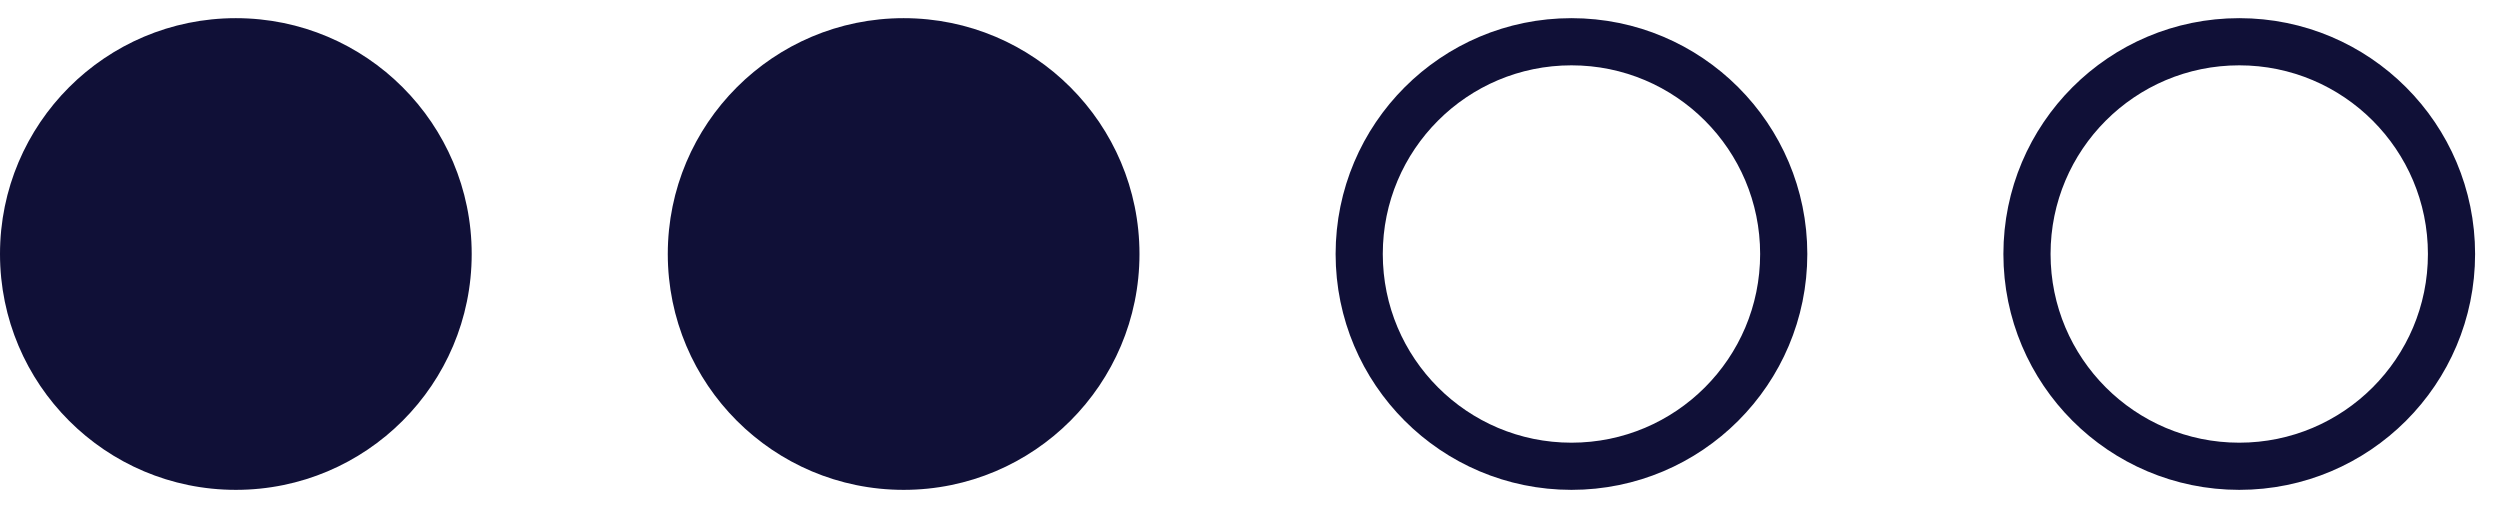 <?xml version="1.0" encoding="UTF-8"?> <svg xmlns="http://www.w3.org/2000/svg" width="53" height="11" viewBox="0 0 53 11" fill="none"> <circle cx="5" cy="5.385" r="5" fill="#101037"></circle> <circle cx="19.157" cy="5.385" r="5" fill="#101037"></circle> <circle cx="33.315" cy="5.385" r="4.5" stroke="#101037"></circle> <circle cx="47.472" cy="5.385" r="4.5" stroke="#101037"></circle> </svg> 
